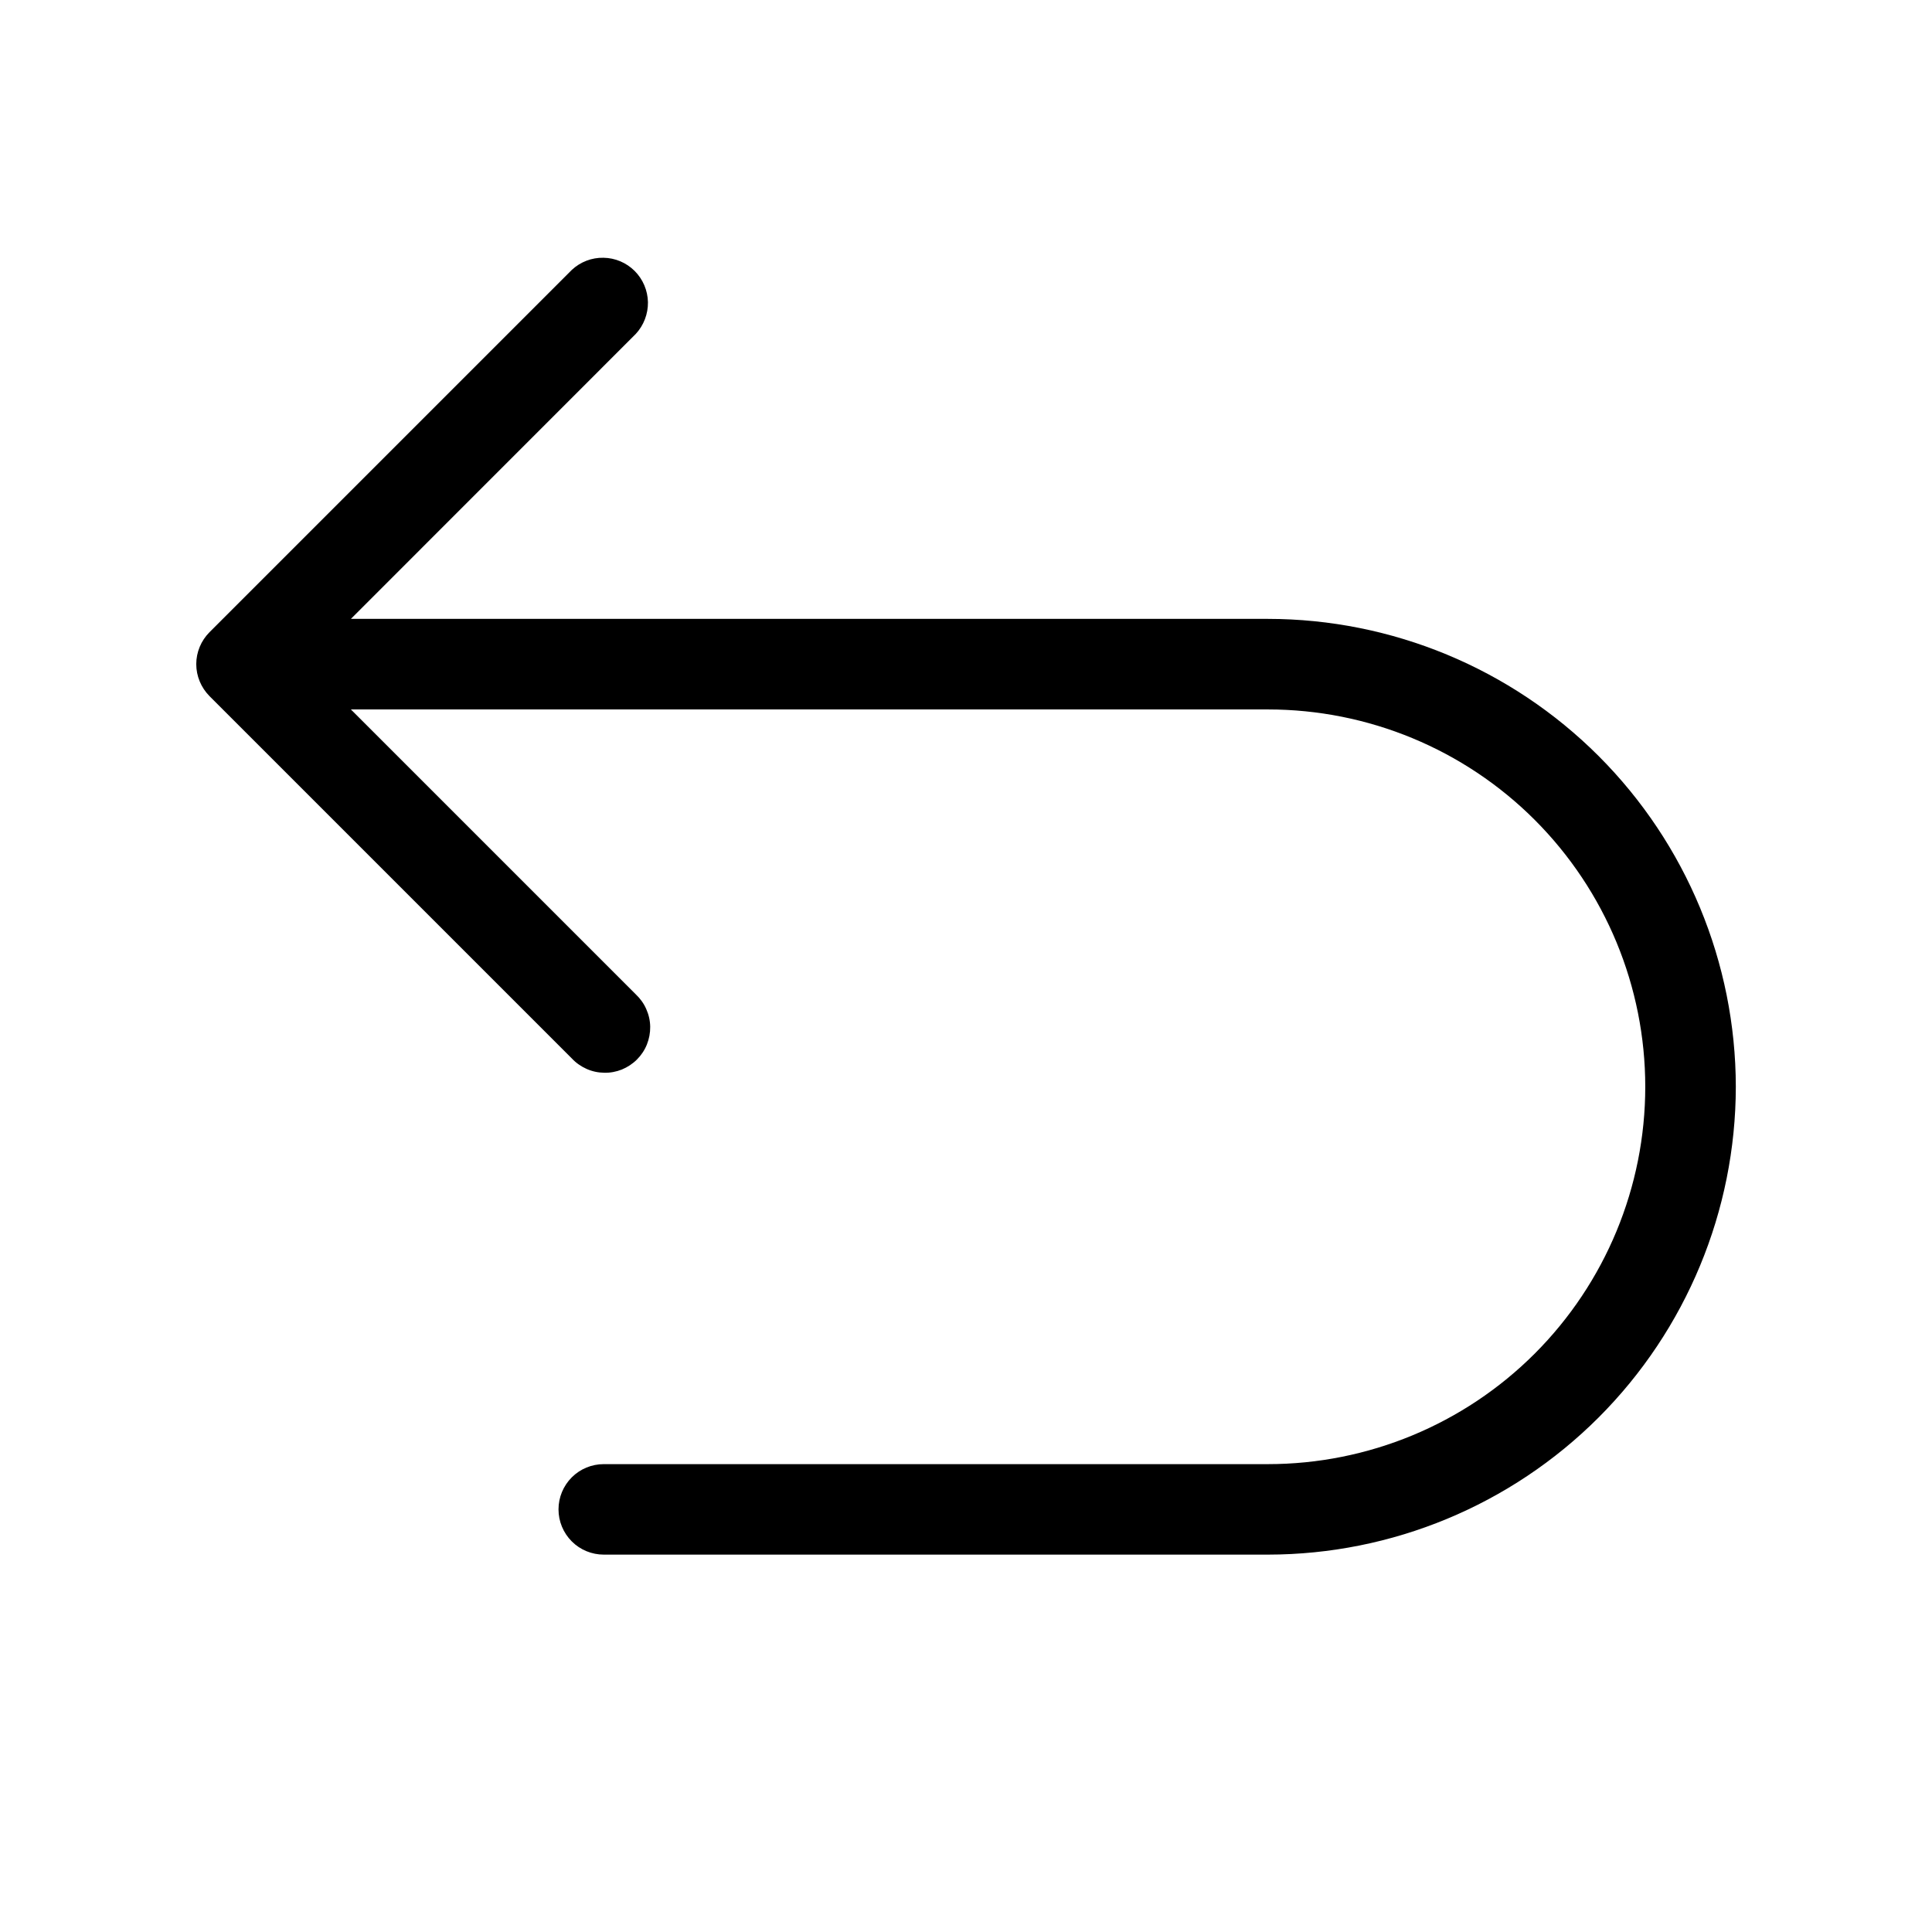 <svg width="24" height="24" viewBox="0 0 24 24" fill="none" xmlns="http://www.w3.org/2000/svg">
<path d="M21.563 13.5C21.561 15.041 20.948 16.518 19.859 17.608C18.769 18.698 17.291 19.311 15.751 19.312H7.5C7.351 19.312 7.208 19.253 7.103 19.148C6.997 19.042 6.938 18.899 6.938 18.75C6.938 18.601 6.997 18.458 7.103 18.352C7.208 18.247 7.351 18.188 7.5 18.188H15.751C16.994 18.188 18.186 17.694 19.065 16.815C19.944 15.935 20.438 14.743 20.438 13.5C20.438 12.257 19.944 11.065 19.065 10.185C18.186 9.306 16.994 8.813 15.751 8.813H4.359L7.898 12.352C7.953 12.404 7.998 12.466 8.028 12.535C8.059 12.604 8.076 12.679 8.077 12.754C8.078 12.83 8.064 12.905 8.036 12.975C8.008 13.045 7.966 13.108 7.912 13.162C7.859 13.215 7.795 13.257 7.725 13.286C7.655 13.314 7.58 13.328 7.505 13.326C7.429 13.325 7.355 13.309 7.286 13.278C7.217 13.247 7.154 13.203 7.103 13.148L2.603 8.648C2.498 8.542 2.438 8.399 2.438 8.25C2.438 8.101 2.498 7.958 2.603 7.853L7.103 3.353C7.21 3.253 7.351 3.199 7.496 3.202C7.642 3.204 7.781 3.263 7.884 3.366C7.987 3.469 8.046 3.608 8.049 3.754C8.051 3.9 7.997 4.041 7.898 4.148L4.359 7.688H15.751C17.291 7.689 18.769 8.302 19.859 9.392C20.948 10.482 21.561 11.959 21.563 13.5Z" fill="black"/>
</svg>
